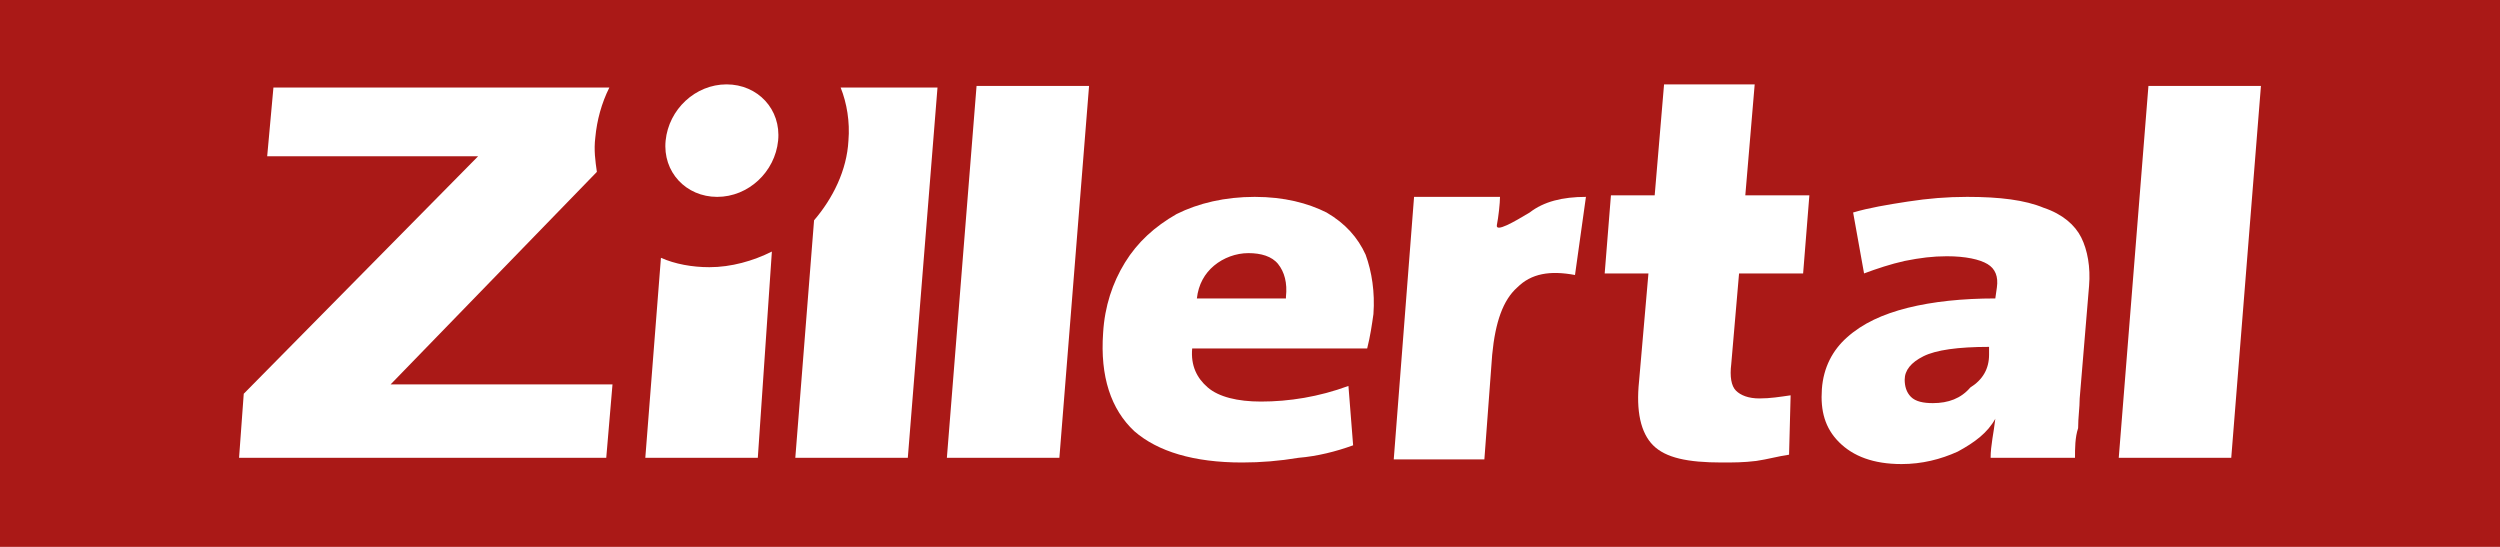<?xml version="1.0" encoding="utf-8"?>
<!-- Generator: Adobe Illustrator 26.0.1, SVG Export Plug-In . SVG Version: 6.00 Build 0)  -->
<svg version="1.1" id="Ebene_1" xmlns="http://www.w3.org/2000/svg" xmlns:xlink="http://www.w3.org/1999/xlink" x="0px" y="0px"
	 viewBox="0 0 160 35" style="enable-background:new 0 0 160 35;" xml:space="preserve">
<style type="text/css">
	.st0{fill:#AA1917;}
	.st1{fill:#FFFFFF;}
</style>
<rect x="-7.5" class="st0" width="175" height="35"/>
<g>
	<g>
		<path class="st1" d="M38.8,29.3H15.3l0.3-4.1L30.6,10H17.1l0.4-4.4H39c-0.5,1-0.8,2.1-0.9,3.2c-0.1,0.8,0,1.5,0.1,2.2L25,24.6
			h14.2L38.8,29.3z"/>
		<path class="st1" d="M48.5,29.3h-7.2l1-12.8c0.9,0.4,2,0.6,3.1,0.6c1.4,0,2.8-0.4,4-1L48.5,29.3z"/>
		<path class="st1" d="M58.1,29.3h-7.2l1.2-15.2c1.2-1.4,2.1-3.2,2.2-5.1c0.1-1.2-0.1-2.4-0.5-3.4H60L58.1,29.3z"/>
	</g>
	<polygon class="st1" points="67.8,29.3 60.6,29.3 62.5,5.5 69.7,5.5 	"/>
	<g>
		<path class="st1" d="M42.6,9c0.2-2,1.9-3.6,3.9-3.6c2,0,3.5,1.6,3.3,3.6c-0.2,2-1.9,3.6-3.9,3.6C43.9,12.6,42.4,11,42.6,9"/>
		<path class="st1" d="M82.3,19c0.1-0.9-0.1-1.6-0.5-2.1c-0.4-0.5-1.1-0.7-1.9-0.7c-0.8,0-1.6,0.3-2.2,0.8c-0.6,0.5-1,1.2-1.1,2.1
			H82.3z M87.9,20.1c-0.1,0.7-0.2,1.4-0.4,2.2H76.3c-0.1,1.1,0.3,1.9,1,2.5c0.7,0.6,1.9,0.9,3.4,0.9c1.8,0,3.7-0.3,5.6-1l0.3,3.8
			c-1.1,0.4-2.3,0.7-3.5,0.8c-1.2,0.2-2.4,0.3-3.6,0.3c-3.1,0-5.4-0.7-6.9-2c-1.5-1.4-2.2-3.5-2-6.3c0.1-1.7,0.6-3.2,1.4-4.5
			c0.8-1.3,1.9-2.3,3.3-3.1c1.4-0.7,3.1-1.1,5-1.1c1.9,0,3.4,0.4,4.6,1c1.2,0.7,2,1.6,2.5,2.7C87.8,17.4,88,18.7,87.9,20.1"/>
		<path class="st1" d="M101.5,12.6l-0.7,5c-1.6-0.3-2.8-0.1-3.7,0.8c-0.9,0.8-1.4,2.2-1.6,4.3l-0.5,6.7h-5.8l1.3-16.8H96
			c0,0.4-0.1,1.3-0.2,1.8c-0.1,0.5,1.1-0.2,2.1-0.8C98.8,12.9,100,12.6,101.5,12.6"/>
		<path class="st1" d="M114.5,29.1c-0.7,0.1-1.4,0.3-2.1,0.4c-0.8,0.1-1.5,0.1-2.2,0.1c-2.2,0-3.6-0.3-4.4-1.1
			c-0.8-0.8-1.1-2.2-0.9-4.1l0.6-6.9h-2.8l0.4-5h2.8l0.6-7.1h5.8l-0.6,7.1h4.1l-0.4,5h-4.1l-0.5,5.8c-0.1,0.8,0,1.4,0.3,1.7
			c0.3,0.3,0.8,0.5,1.5,0.5c0.7,0,1.3-0.1,2-0.2L114.5,29.1z"/>
		<path class="st1" d="M127.3,22.7l0-0.5c-2,0-3.4,0.2-4.2,0.6c-0.8,0.4-1.2,0.9-1.2,1.5c0,0.4,0.1,0.8,0.4,1.1
			c0.3,0.3,0.8,0.4,1.4,0.4c1,0,1.8-0.3,2.4-1C126.9,24.3,127.3,23.6,127.3,22.7 M132.8,29.3h-5.4c0-0.8,0.2-1.6,0.3-2.5h0
			c-0.5,0.9-1.3,1.5-2.4,2.1c-1.1,0.5-2.3,0.8-3.6,0.8c-1.8,0-3.1-0.5-4-1.4c-0.9-0.9-1.2-2-1.1-3.4c0.1-1.4,0.7-2.5,1.6-3.3
			c1-0.9,2.3-1.5,3.9-1.9c1.6-0.4,3.5-0.6,5.6-0.6l0.1-0.7c0.1-0.7-0.1-1.2-0.6-1.5c-0.5-0.3-1.4-0.5-2.6-0.5
			c-0.9,0-1.7,0.1-2.7,0.3c-0.9,0.2-1.8,0.5-2.6,0.8l-0.7-3.9c1-0.3,2.2-0.5,3.5-0.7c1.3-0.2,2.5-0.3,3.8-0.3c2.1,0,3.7,0.2,4.9,0.7
			c1.2,0.4,2,1.1,2.4,1.9c0.4,0.8,0.6,1.9,0.5,3.1l-0.6,7.2c0,0.6-0.1,1.2-0.1,1.9C132.8,28,132.8,28.7,132.8,29.3"/>
	</g>
	<polygon class="st1" points="142.8,29.3 135.6,29.3 137.5,5.5 144.7,5.5 	"/>
</g>
</svg>
